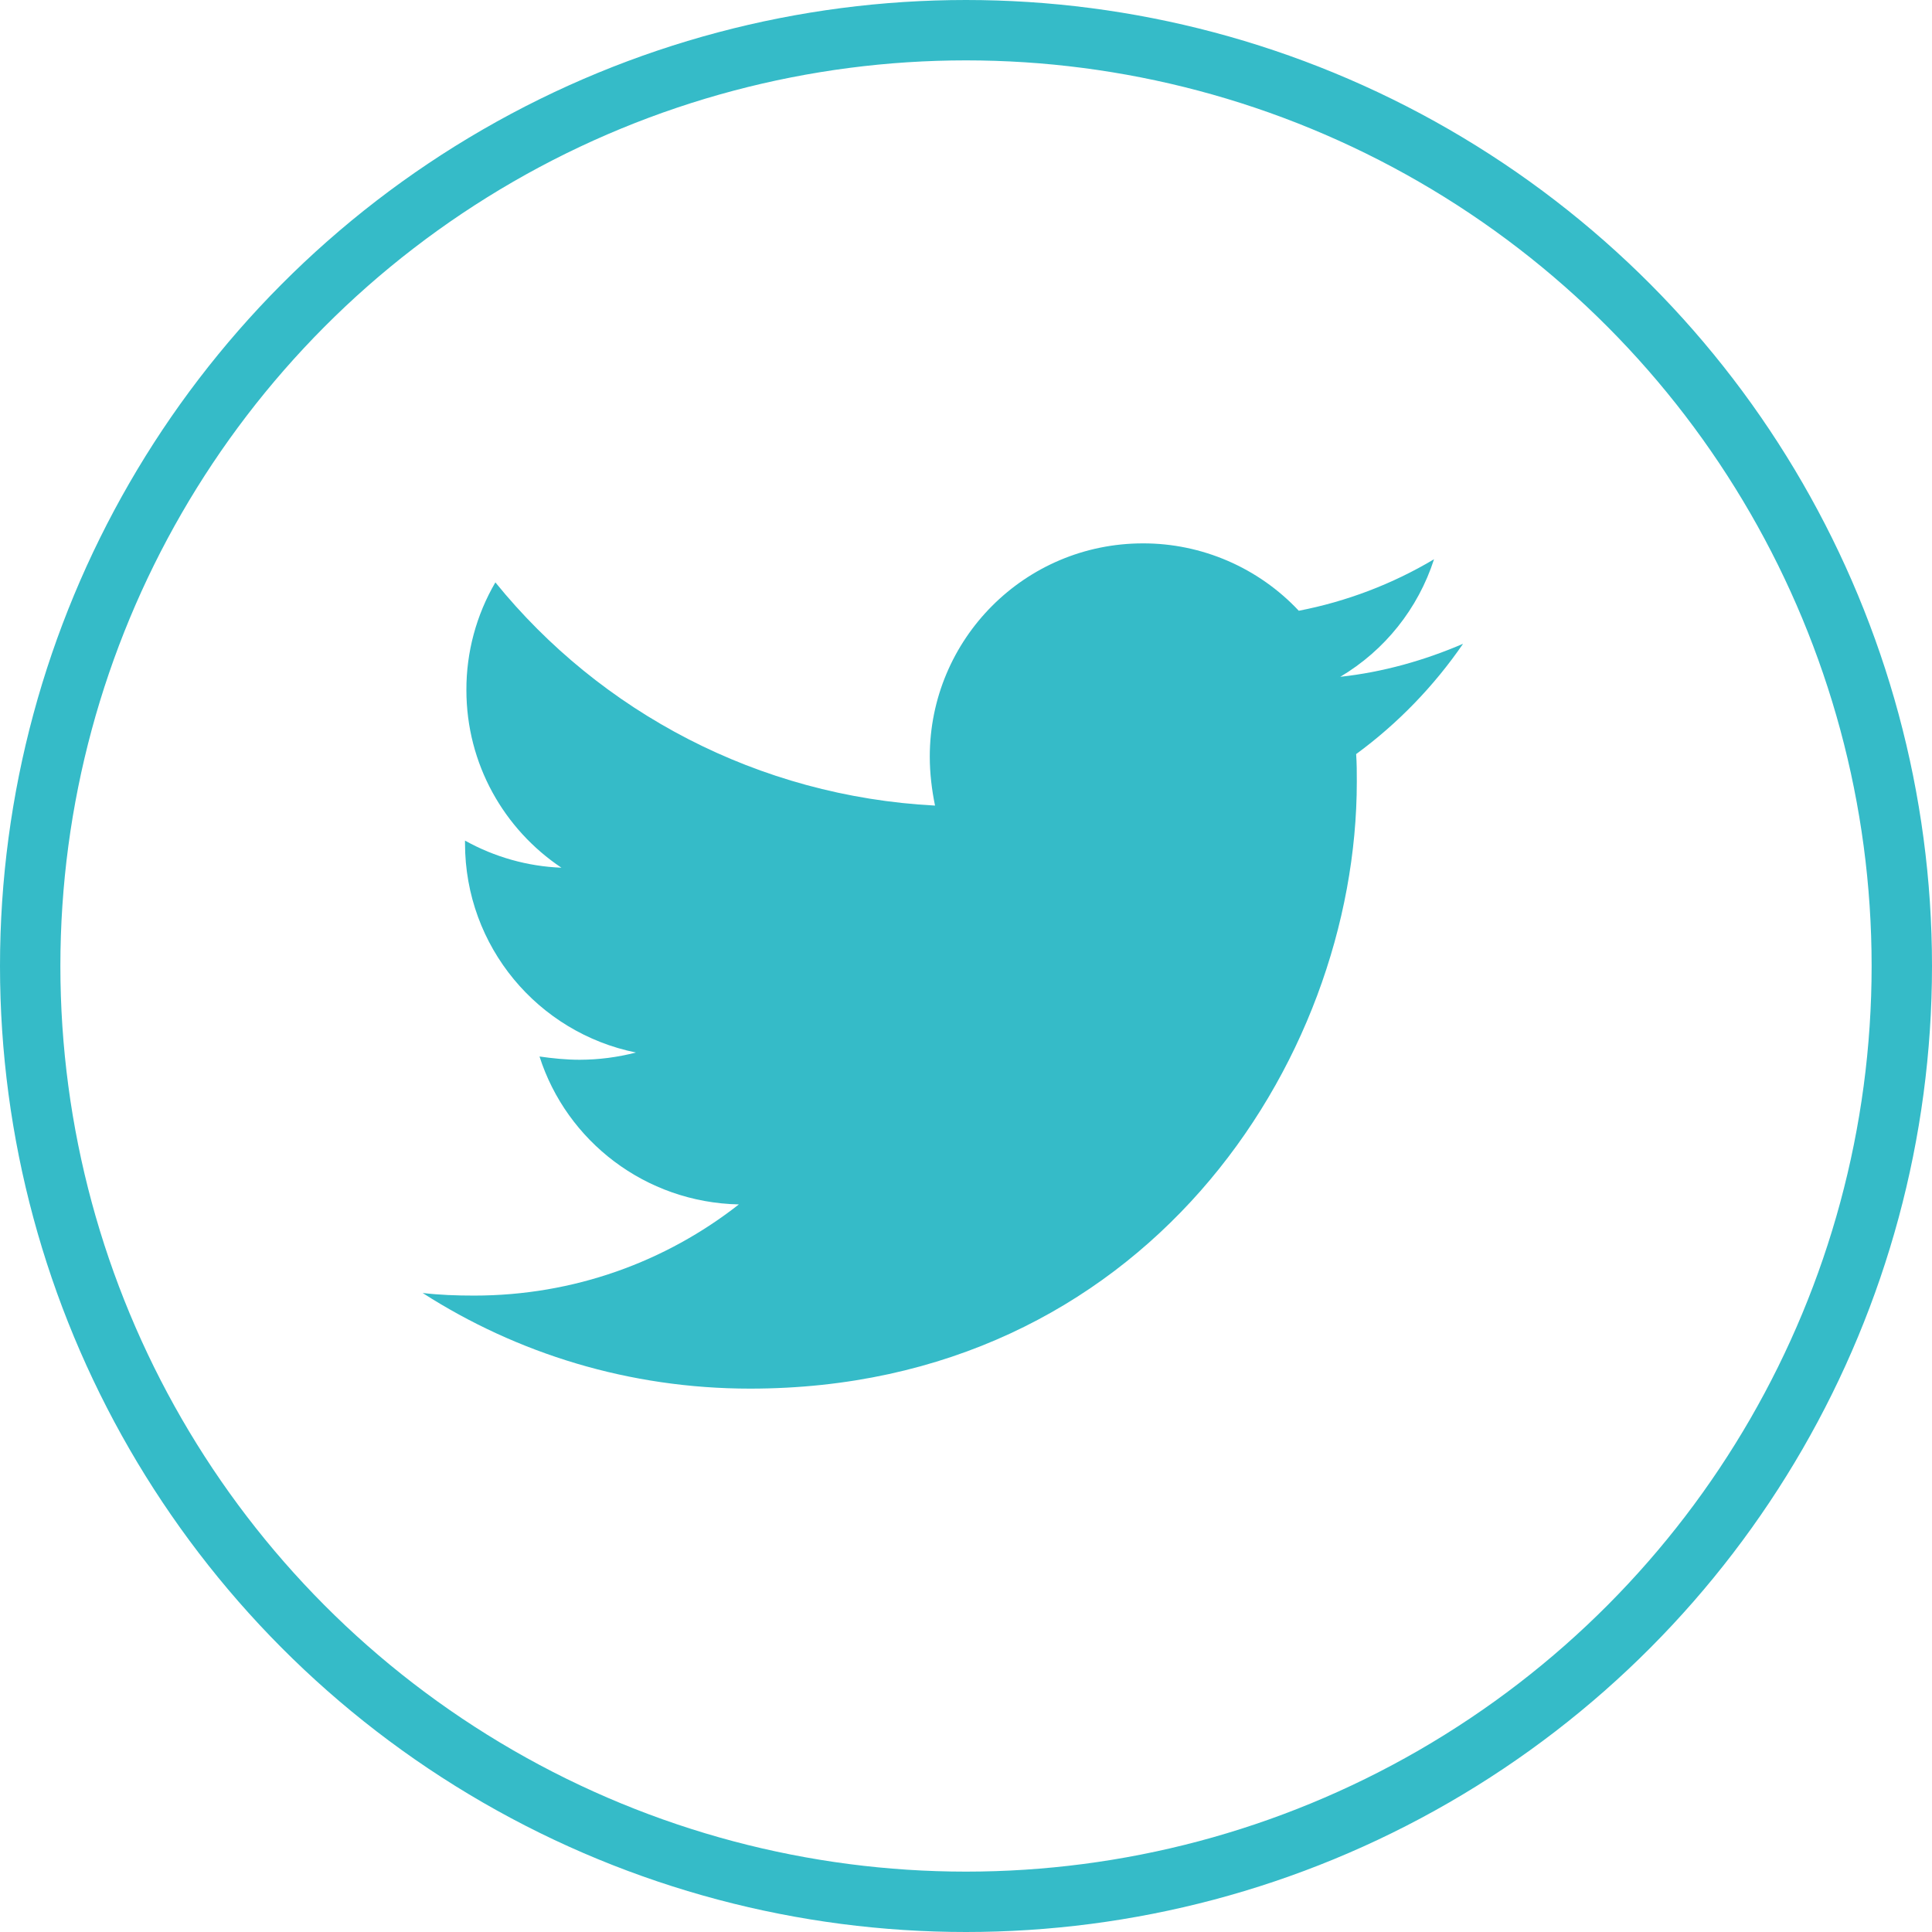 <svg width="32" height="32" viewBox="0 0 32 32" fill="none" xmlns="http://www.w3.org/2000/svg">
<path d="M24.233 10.663C23.599 10.936 22.91 11.133 22.199 11.21C22.937 10.772 23.489 10.079 23.752 9.263C23.06 9.675 22.302 9.963 21.512 10.116C21.181 9.763 20.781 9.482 20.337 9.29C19.893 9.098 19.415 8.999 18.931 9C16.974 9 15.4 10.586 15.4 12.533C15.4 12.806 15.433 13.08 15.487 13.343C12.556 13.19 9.943 11.79 8.205 9.646C7.889 10.187 7.723 10.803 7.725 11.429C7.725 12.655 8.348 13.736 9.299 14.372C8.739 14.35 8.192 14.196 7.702 13.923V13.966C7.702 15.683 8.916 17.106 10.533 17.433C10.229 17.512 9.917 17.552 9.603 17.553C9.373 17.553 9.156 17.53 8.936 17.499C9.384 18.899 10.686 19.916 12.238 19.949C11.024 20.9 9.504 21.459 7.853 21.459C7.557 21.459 7.284 21.449 7 21.416C8.566 22.42 10.423 23 12.424 23C18.919 23 22.473 17.619 22.473 12.949C22.473 12.796 22.473 12.643 22.462 12.49C23.15 11.986 23.752 11.363 24.233 10.663Z" fill="#35BBC8"/>
<circle cx="16" cy="16" r="15.5" stroke="#35BBC8"/>
</svg>
